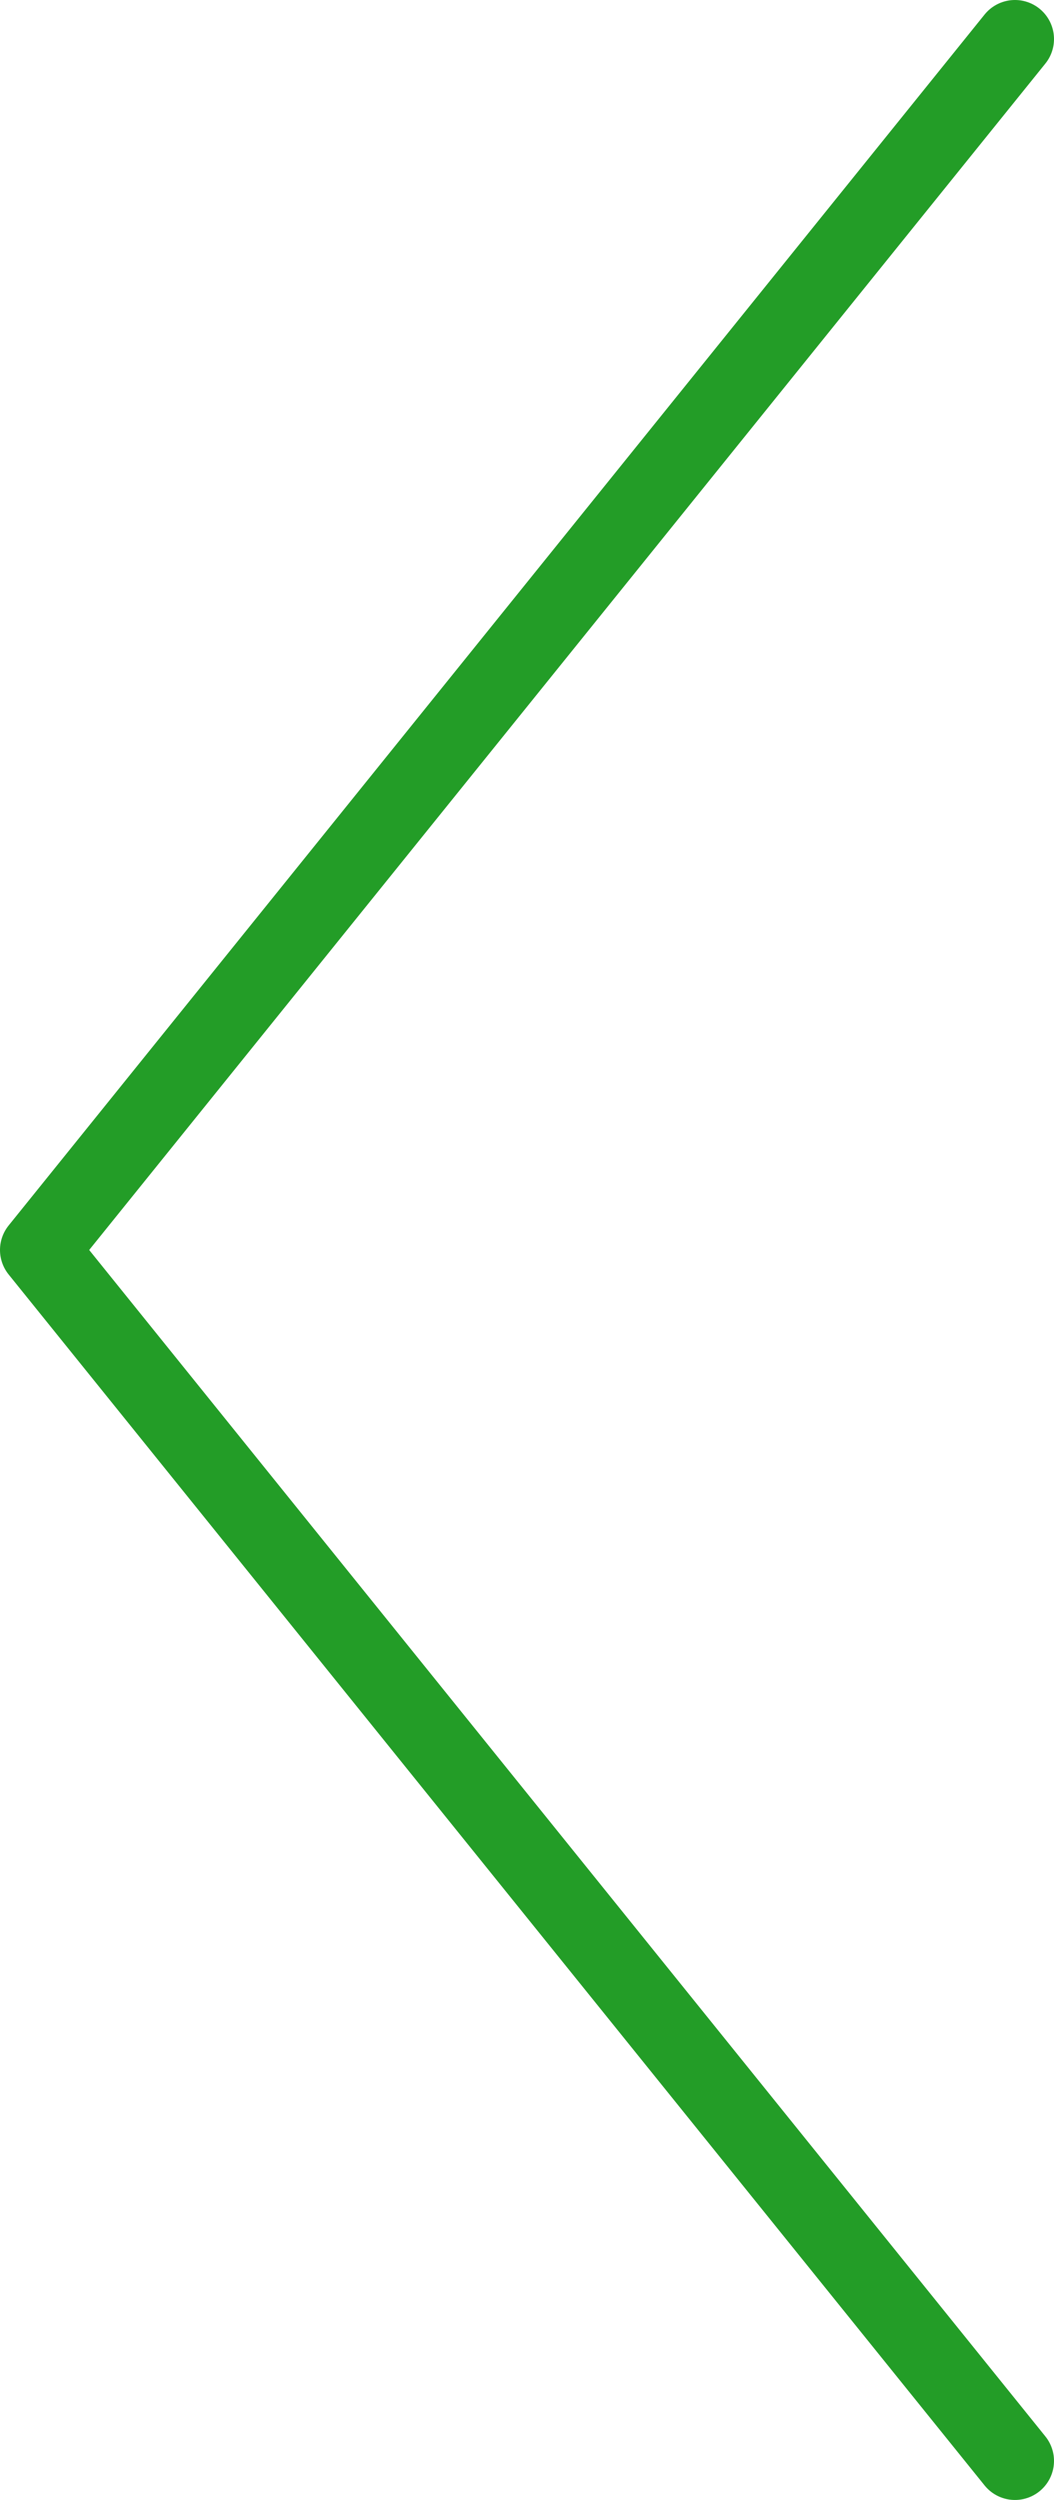 <?xml version="1.0" encoding="UTF-8"?><svg id="_イヤー_1" xmlns="http://www.w3.org/2000/svg" viewBox="0 0 27 64"><defs><style>.cls-1{fill:none;stroke:#239d27;stroke-linecap:round;stroke-linejoin:round;stroke-width:2px;}</style></defs><polyline class="cls-1" points="26 63 1 32 26 1"/></svg>